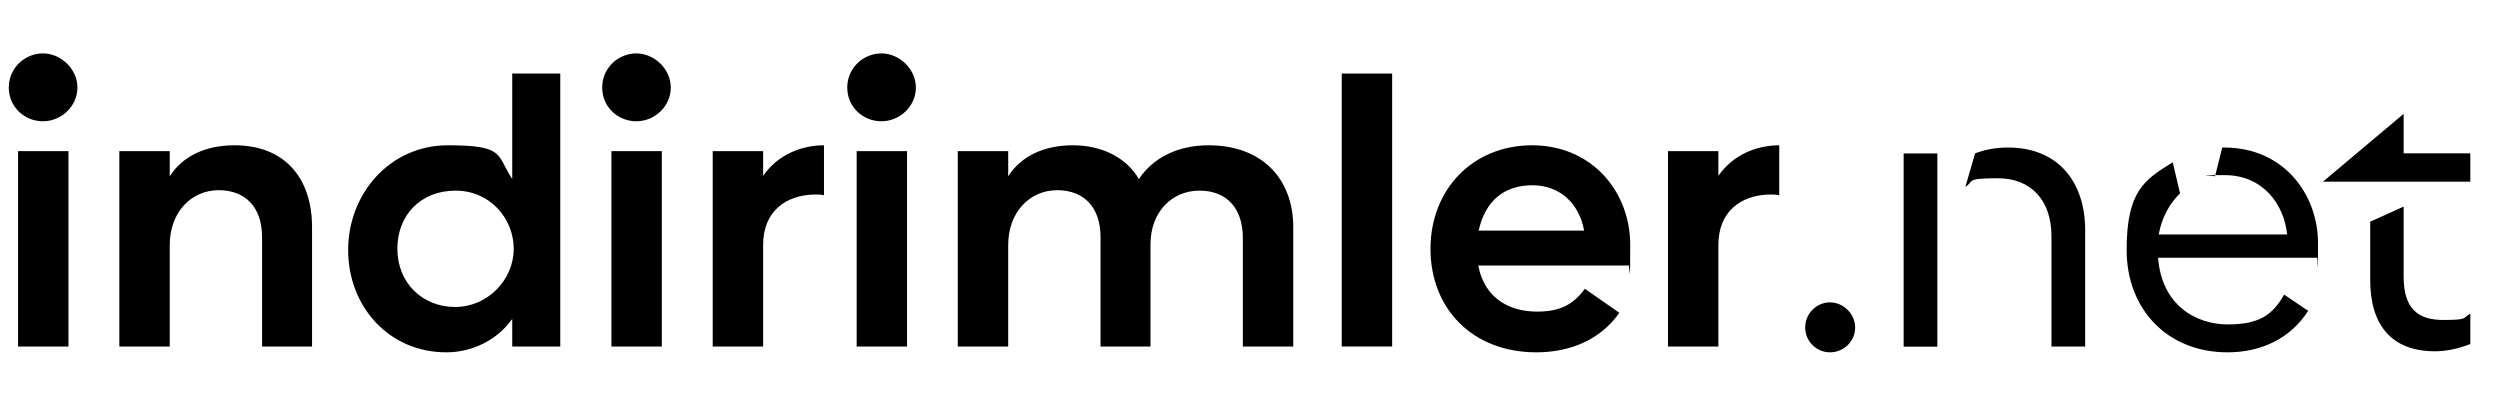 <?xml version="1.0" encoding="UTF-8"?>
<svg xmlns="http://www.w3.org/2000/svg" version="1.1" viewBox="0 0 1676 272">
  <!-- Generator: Adobe Illustrator 28.6.0, SVG Export Plug-In . SVG Version: 1.2.0 Build 709)  -->
  <g>
    <g id="katman_1">
      <g>
        <path d="M5.9,58.7c0-13.3,10.9-22.9,22.9-22.9s23.1,10.4,23.1,22.9-10.7,22.6-23.1,22.6-22.9-9.6-22.9-22.6ZM12.1,232.3V101.3h33.8v131H12.1Z"/>
        <path d="M209.2,152.2v80.1h-33.5v-73.3c0-19.8-10.9-31.5-29.1-31.5s-32.8,14.6-32.8,36.7v68.1h-33.8V101.3h33.8v16.9c8.6-13.5,23.9-20.8,43.4-20.8,33.8,0,52,22.1,52,54.9Z"/>
        <path d="M343.4,49.3h32.2v183h-32.2v-18.5c-10.9,15.3-28.3,22.4-44.2,22.4-38.5,0-65.8-30.7-65.8-68.6s28.1-70.2,66.8-70.2,32.5,6.5,43.2,22.6V49.3ZM344.4,166.8c0-20.3-15.9-39-39-39s-39,16.1-39,39,16.9,39,38.7,39,39.3-18.2,39.3-39Z"/>
        <path d="M403.7,58.7c0-13.3,10.9-22.9,22.9-22.9s23.1,10.4,23.1,22.9-10.7,22.6-23.1,22.6-22.9-9.6-22.9-22.6ZM409.9,232.3V101.3h33.8v131h-33.8Z"/>
        <path d="M511.6,117.9c9.6-14,25.5-20.5,40.8-20.5v33.5c-1.8-.5-4.2-.5-6.2-.5-19.5.3-34.6,11.4-34.6,33.8v68.1h-33.8V101.3h33.8v16.6Z"/>
        <path d="M568,58.7c0-13.3,10.9-22.9,22.9-22.9s23.1,10.4,23.1,22.9-10.7,22.6-23.1,22.6-22.9-9.6-22.9-22.6ZM574.3,232.3V101.3h33.8v131h-33.8Z"/>
        <path d="M867,152.2v80.1h-33.8v-72.8c0-19.8-10.7-31.7-29.1-31.7s-32.8,14.3-32.8,35.9v68.6h-33.5v-73.3c0-19.8-10.9-31.5-29.1-31.5s-32.8,14.6-32.8,36.7v68.1h-33.8V101.3h33.8v16.9c8.6-13.5,23.9-20.8,43.4-20.8s35.9,8.3,44.2,22.6c9.4-14,25.7-22.6,46.8-22.6,35.4,0,56.7,22.1,56.7,54.9Z"/>
        <path d="M899.5,232.3V49.3h33.8v183h-33.8Z"/>
        <path d="M1091.6,178h-100.6c4.7,23.9,23.1,30.9,39.5,30.9s24.7-5.5,32-15.3l23.1,16.1c-12.5,17.9-32.8,26.5-55.6,26.5-43.2,0-71-29.6-71-69.4s28.3-69.4,68.1-69.4,65.8,30.7,65.8,66.8-.5,9.6-1.3,13.8ZM1062,154.6c-3.1-17.4-15.6-30.4-34.6-30.4s-31.7,10.4-36.1,30.4h70.7Z"/>
        <path d="M1152,117.9c9.6-14,25.5-20.5,40.8-20.5v33.5c-1.8-.5-4.2-.5-6.2-.5-19.5.3-34.6,11.4-34.6,33.8v68.1h-33.8V101.3h33.8v16.6Z"/>
        <path d="M1210.2,219.6c0-9.6,7.8-16.9,16.6-16.9s16.9,7.5,16.9,16.9-7.8,16.6-16.9,16.6-16.6-7.5-16.6-16.6Z"/>
        <path d="M1276.2,232.3V102.9h22.6v129.5h-22.6ZM1375.3,232.3v-74.1c0-23.4-13.3-38.7-35.9-38.7s-15.6,2.1-21.8,5.7l6.5-22.4c6.8-2.6,14.3-3.9,22.1-3.9,33,0,51.7,22.4,51.7,55.4v78h-22.6Z"/>
        <path d="M1553.4,172.8h-106.6c2.3,31.5,25,44.7,46.8,44.7s30.2-7,37.7-20l16.1,10.9c-12,18.7-31.7,27.8-54.1,27.8-40.3,0-67.6-28.9-67.6-68.6s12-47.1,30.9-58.8l4.9,20.8c-7,6.8-12.2,16.1-14.3,27.6h86.1c-2.1-20.5-16.4-39.8-41.9-39.8s-4.4.3-6.5,1l4.9-19.5h1.3c39.8,0,62.9,31.2,62.9,64.2s0,6.5-.8,9.6Z"/>
        <path d="M1557.3,121.8l54.1-45.5v26.5h44.7v19h-98.8ZM1611.4,138.5v47.1c0,21.1,9.4,28.9,26.5,28.9s12.7-1.3,18.2-4.2v20.3c-7.8,3.1-15.9,4.9-23.7,4.9-28.9,0-43.4-17.4-43.4-47.6v-39.3l22.4-10.1Z"/>
      </g>
    </g>
  </g>
</svg>